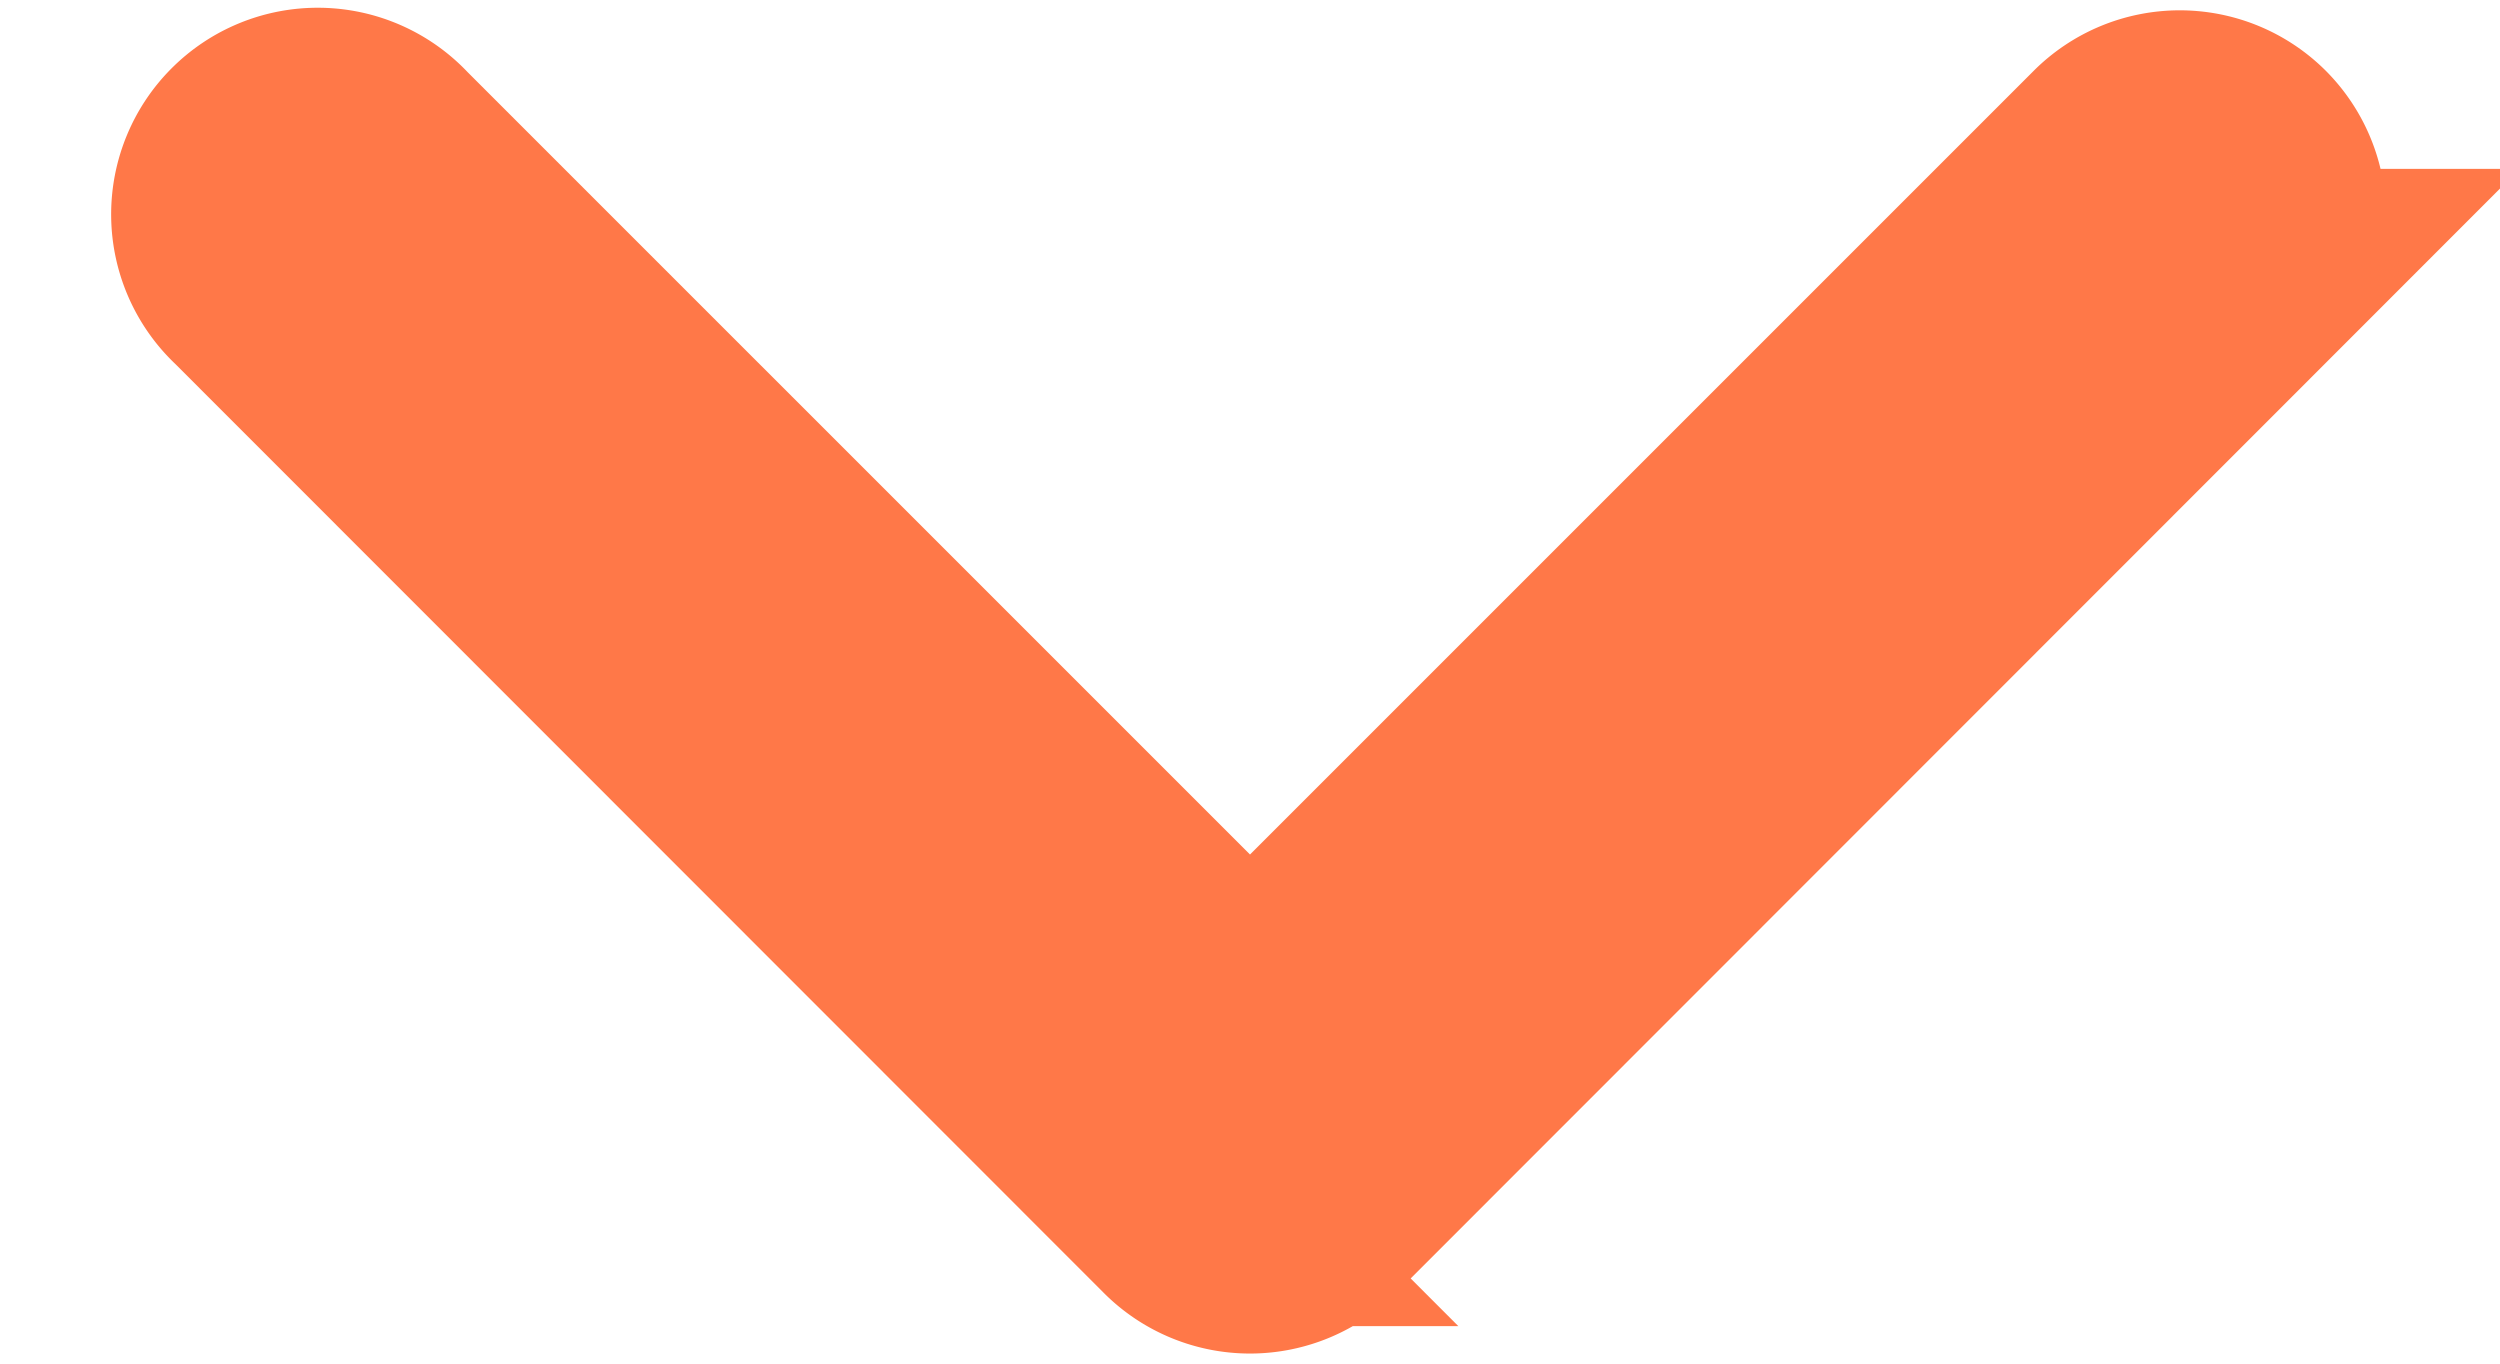 <svg width="11" height="6" fill="none" xmlns="http://www.w3.org/2000/svg"><path d="M9.88.665a.409.409 0 00-.578 0L5.5 4.467 1.698.665a.409.409 0 10-.578.578l4.09 4.092a.409.409 0 00.58 0l4.09-4.092a.41.41 0 000-.578z" fill="#FF7848" stroke="#FF7848"/></svg>